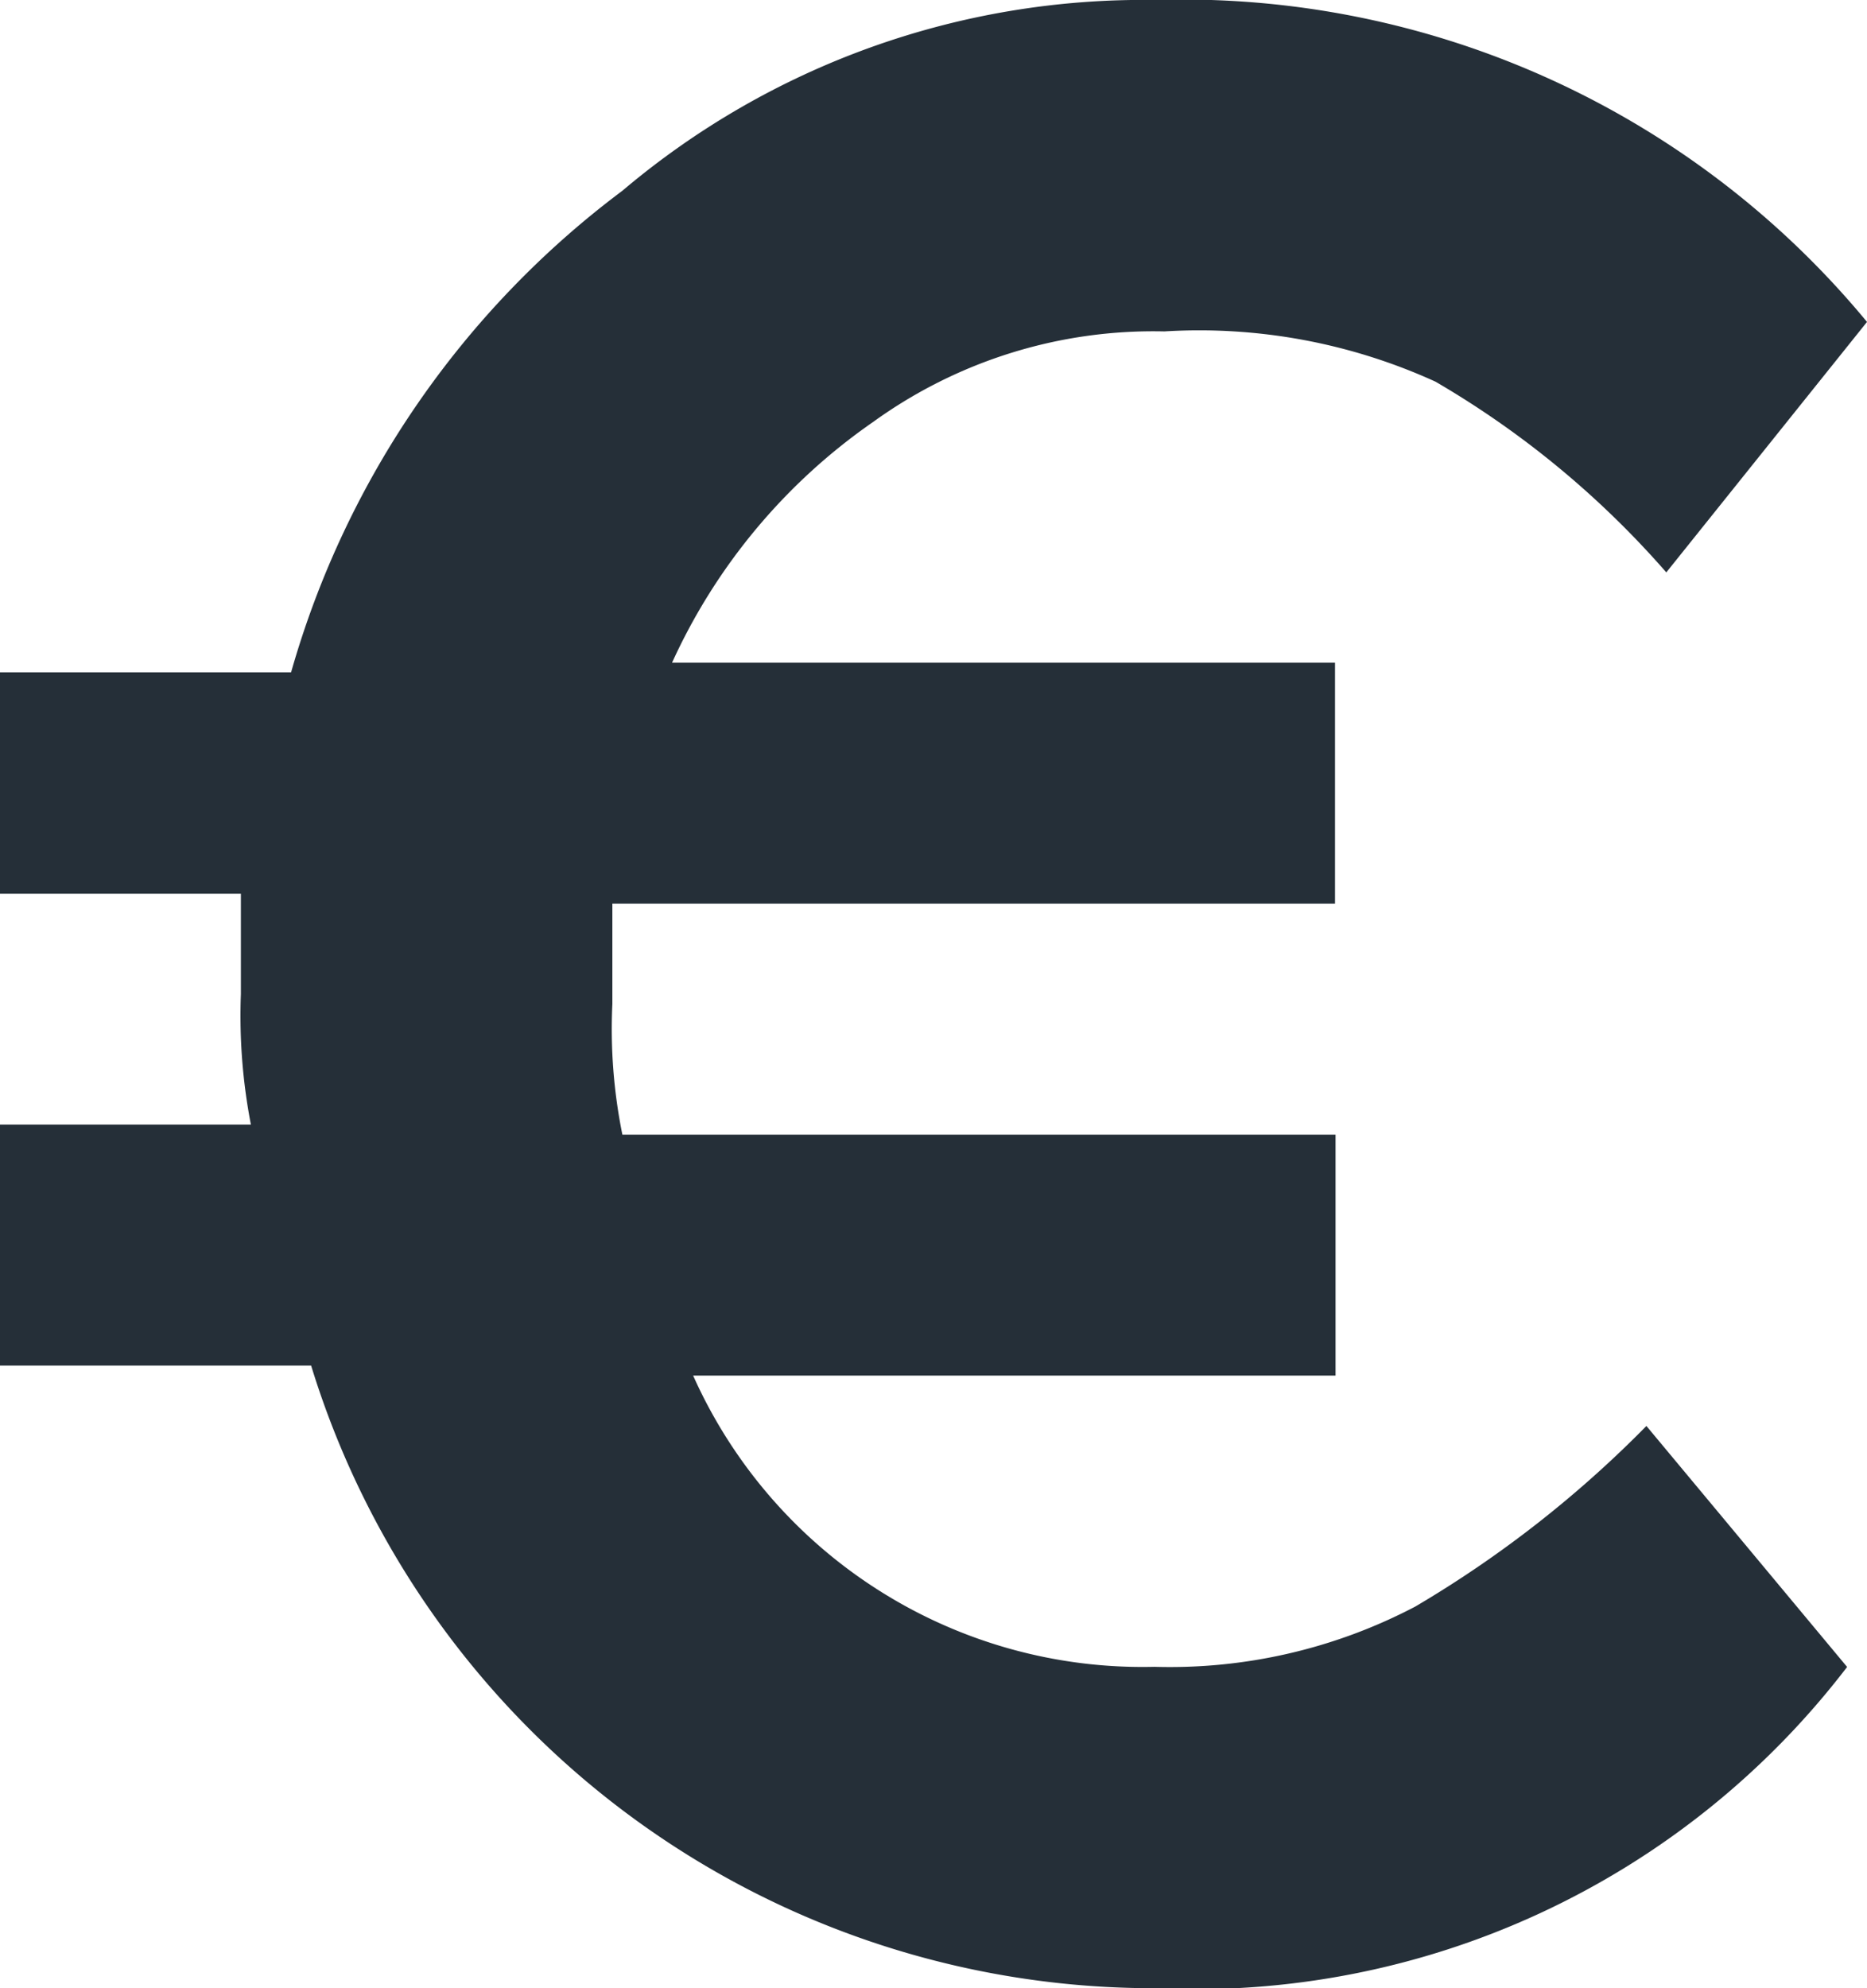 <svg xmlns="http://www.w3.org/2000/svg" width="14.168" height="15.082" viewBox="0 0 14.168 15.082">
    <g transform="translate(-12.8)">
        <g transform="translate(12.8)">
            <path d="M23.54,12.187a4.007,4.007,0,0,1-1.98.457,3.735,3.735,0,0,1-3.5-2.209h4.875V8.607H17.523a4.025,4.025,0,0,1-.076-.99V6.855h5.484V5.027H17.9A4.478,4.478,0,0,1,19.427,3.2a3.629,3.629,0,0,1,2.209-.686,4.322,4.322,0,0,1,2.057.381,7,7,0,0,1,1.752,1.447l1.523-1.9A6.737,6.737,0,0,0,21.56,0a6.117,6.117,0,0,0-4.037,1.447A6.926,6.926,0,0,0,15.009,5.1H12.8V6.779h1.828v.762a4.344,4.344,0,0,0,.076.99H12.8v1.828h2.361a6.688,6.688,0,0,0,6.4,4.723,6.229,6.229,0,0,0,5.256-2.437l-1.523-1.828A8.524,8.524,0,0,1,23.54,12.187Z" transform="translate(-12.8 0)" fill="#252f38" />
        </g>
    </g>
</svg> 